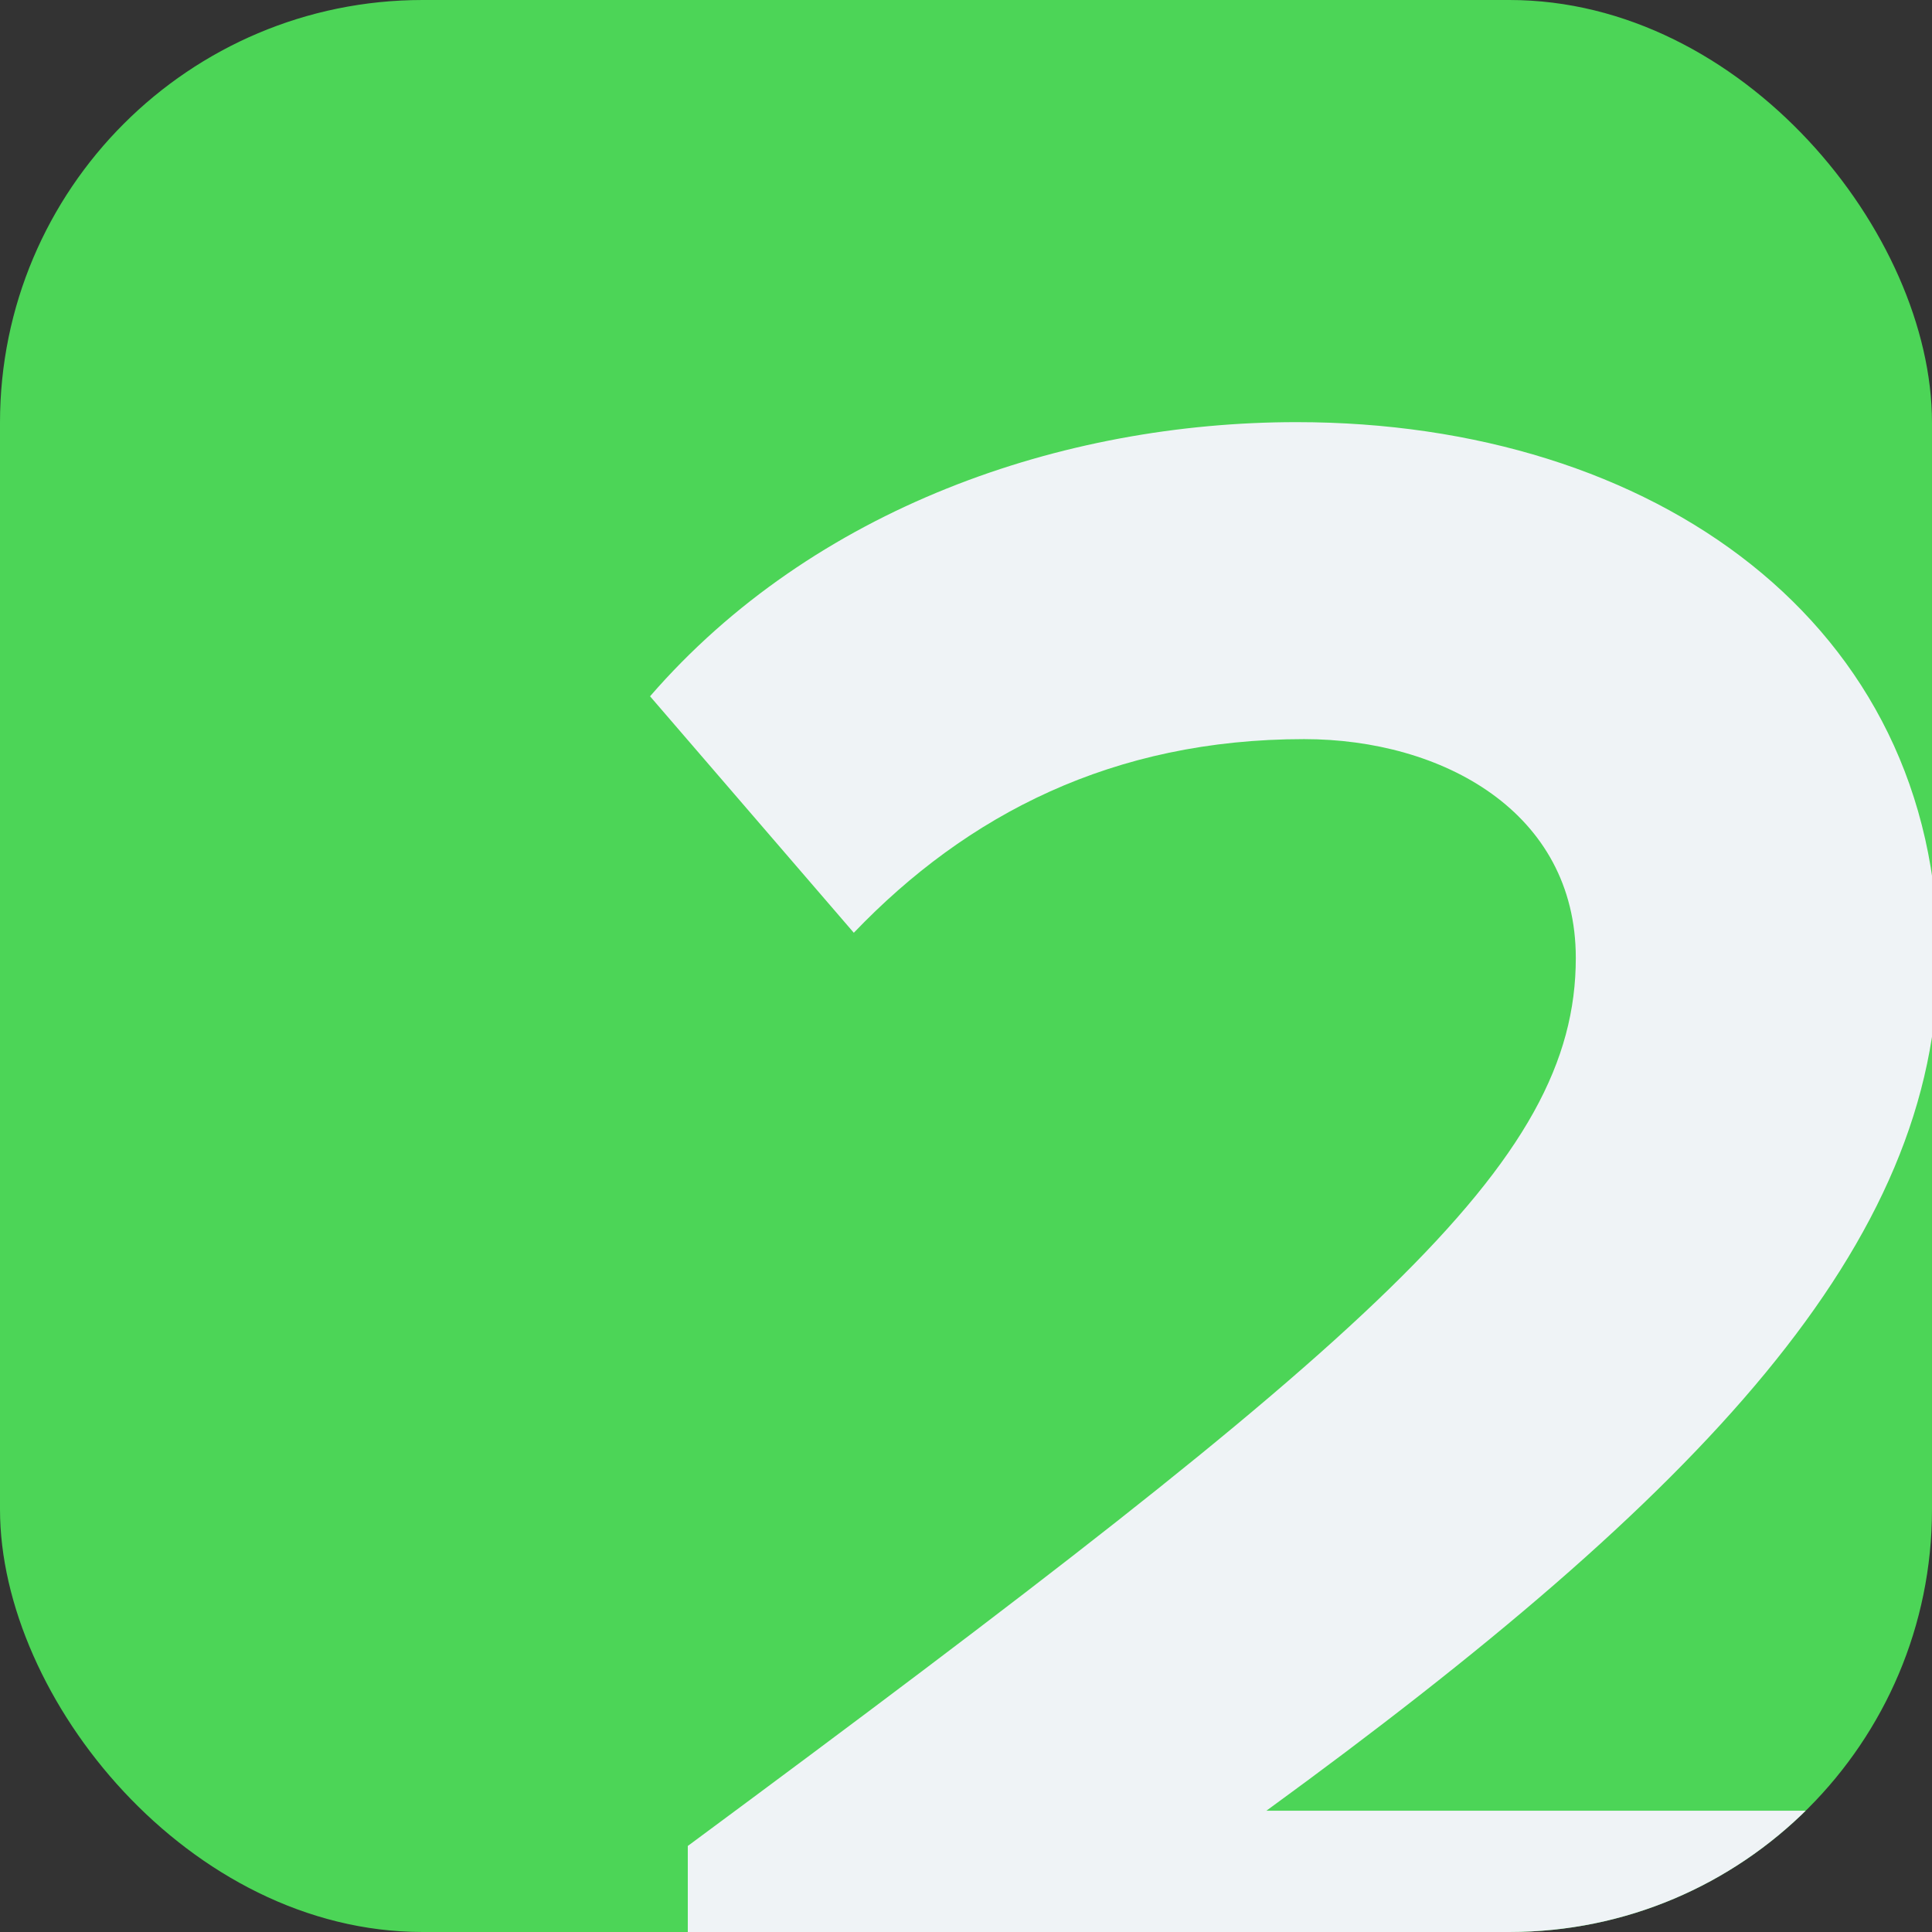 <?xml version="1.0" encoding="UTF-8"?> <svg xmlns="http://www.w3.org/2000/svg" width="30" height="30" viewBox="0 0 30 30" fill="none"><rect x="0" y="0" width="30" height="30" fill="#333333" stroke="none"/><g clip-path="url(#clip0_144_1517)"><rect width="30" height="30" rx="6.562" fill="#4CD557"></rect><path d="M30.289 33H10.68V28.664C21.344 20.773 24.469 18.078 24.469 14.875C24.469 12.609 22.398 11.477 20.25 11.477C17.281 11.477 15.016 12.648 13.258 14.484L10.094 10.812C12.633 7.883 16.5 6.555 20.133 6.555C25.68 6.555 30.094 9.68 30.094 14.875C30.094 19.328 26.422 23.195 19.664 28.117H30.289V33Z" fill="#EFF3F6"></path></g><defs><clipPath id="clip0_144_1517"><rect width="30" height="30" rx="6.562" fill="white"></rect></clipPath></defs></svg> 